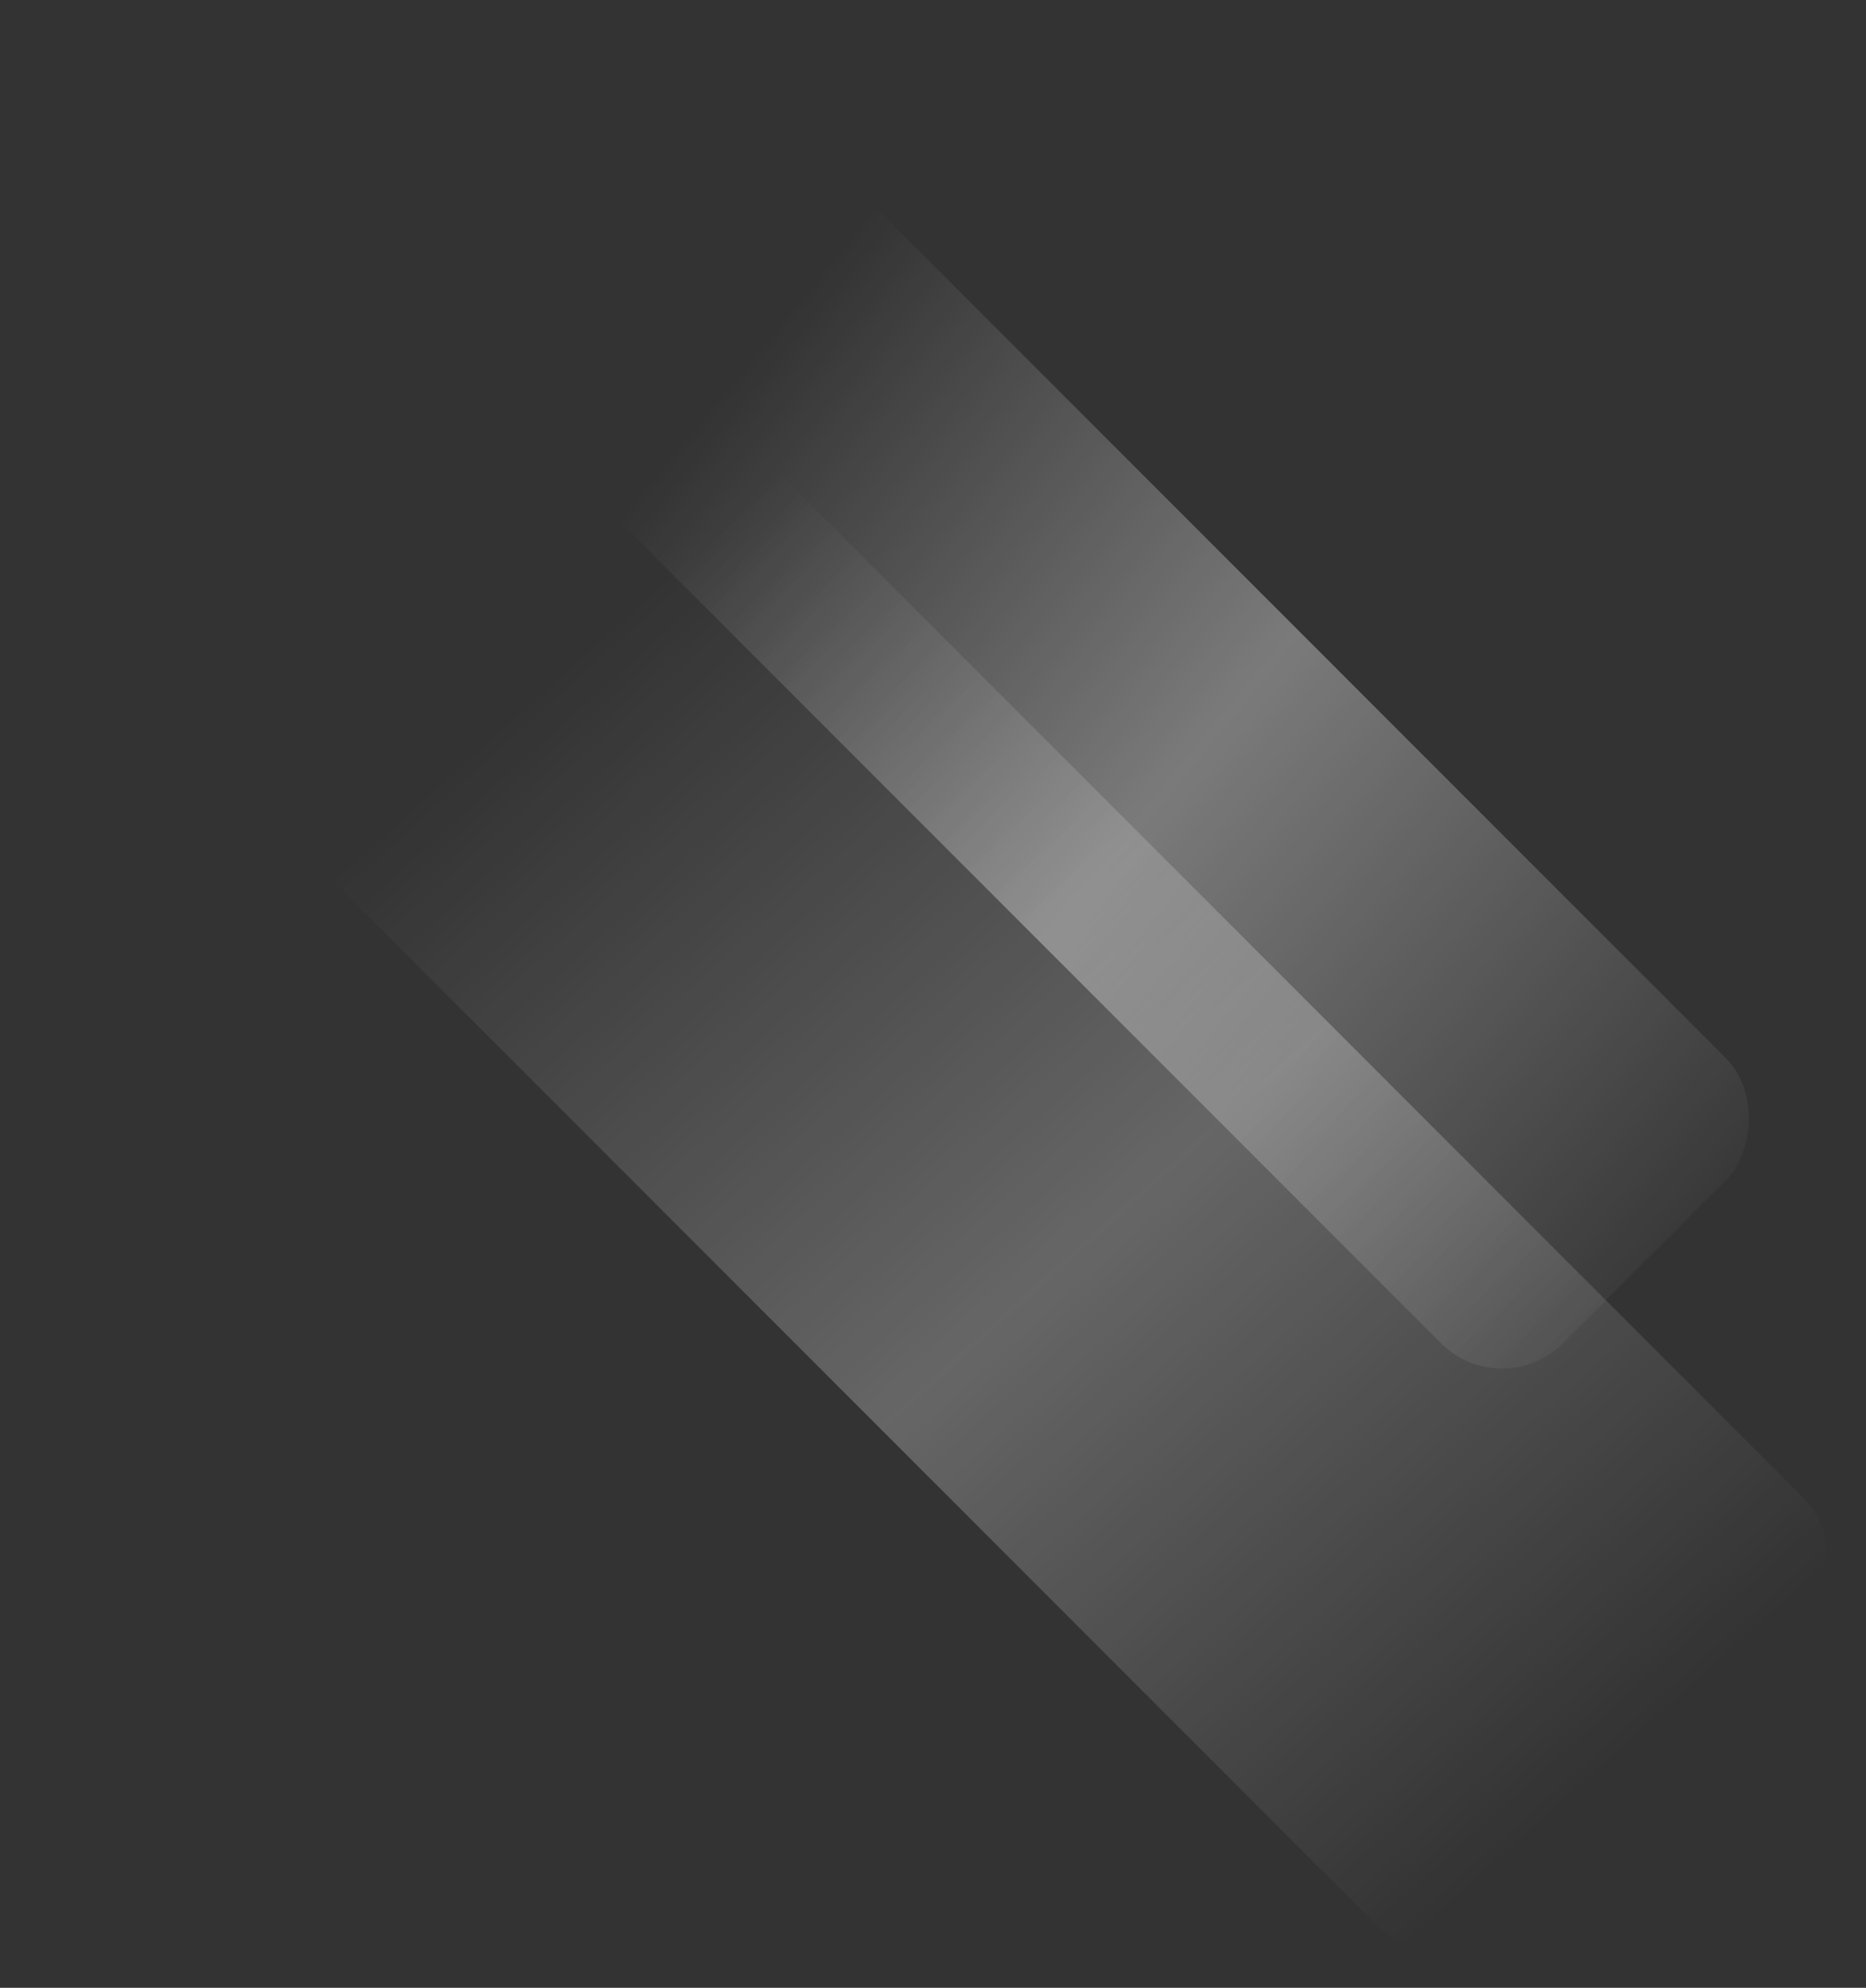 <?xml version="1.0" encoding="UTF-8"?> <svg xmlns="http://www.w3.org/2000/svg" width="541" height="576" viewBox="0 0 541 576" fill="none"><rect x="0" y="0" width="541" height="576" fill="#333333" stroke="none"/><rect opacity="0.35" x="435.453" y="406.904" width="458.636" height="116.814" rx="25" transform="rotate(-135 435.453 406.904)" fill="url(#paint0_linear_3211_66494)"></rect><rect opacity="0.5" x="417.094" y="575.834" width="589.868" height="175.048" rx="25" transform="rotate(-135 417.094 575.834)" fill="url(#paint1_linear_3211_66494)"></rect><defs><linearGradient id="paint0_linear_3211_66494" x1="415.906" y1="492.535" x2="931.651" y2="442.445" gradientUnits="userSpaceOnUse"><stop stop-color="white" stop-opacity="0"></stop><stop offset="0.417" stop-color="white"></stop><stop offset="0.75" stop-color="white" stop-opacity="0"></stop><stop offset="0.752" stop-color="white" stop-opacity="0"></stop></linearGradient><linearGradient id="paint1_linear_3211_66494" x1="427.843" y1="651.848" x2="1011.3" y2="682.576" gradientUnits="userSpaceOnUse"><stop stop-color="white" stop-opacity="0"></stop><stop offset="0.366" stop-color="white" stop-opacity="0.5"></stop><stop offset="0.752" stop-color="white" stop-opacity="0"></stop></linearGradient></defs></svg> 
